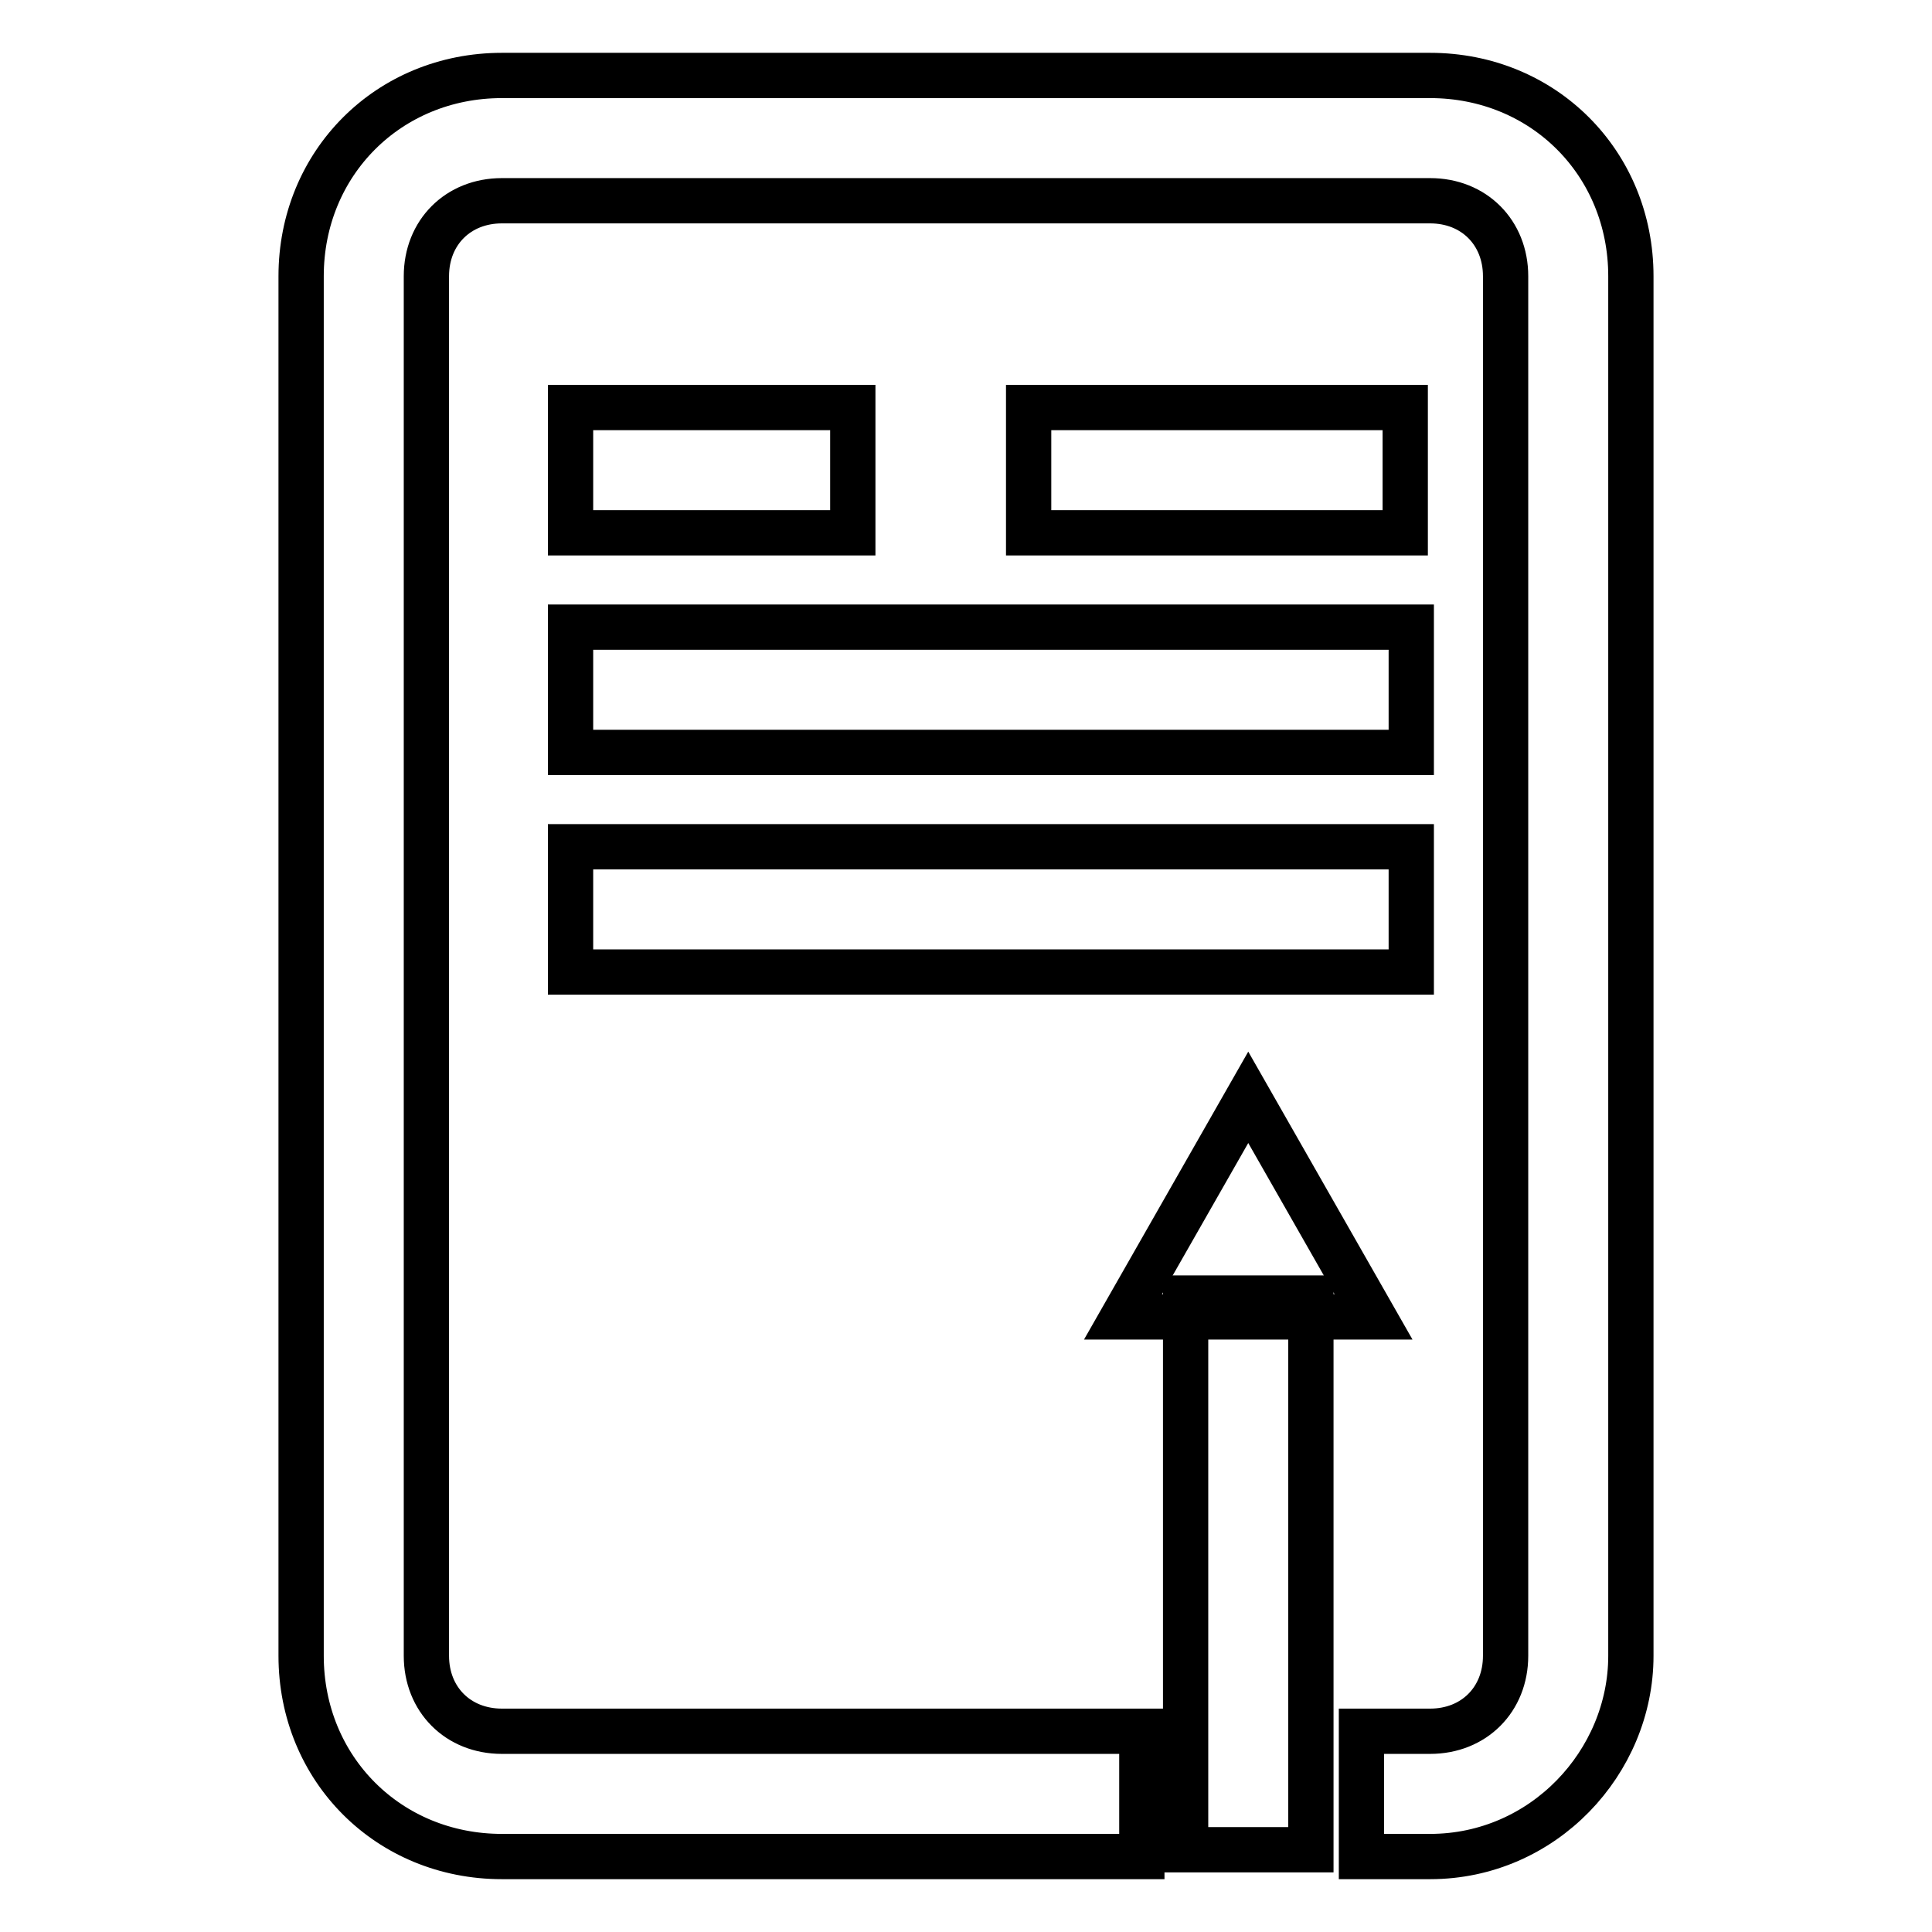 <?xml version="1.0" encoding="utf-8"?>
<!-- Svg Vector Icons : http://www.onlinewebfonts.com/icon -->
<!DOCTYPE svg PUBLIC "-//W3C//DTD SVG 1.1//EN" "http://www.w3.org/Graphics/SVG/1.1/DTD/svg11.dtd">
<svg version="1.1" xmlns="http://www.w3.org/2000/svg" xmlns:xlink="http://www.w3.org/1999/xlink" x="0px" y="0px" viewBox="0 0 256 256" enable-background="new 0 0 256 256" xml:space="preserve">
<g> <path stroke-width="6" fill-opacity="0" stroke="#000000"  d="M189.5,246h-9.1v-16.6h9.1c5.8,0,10-4.2,10-10V36.6c0-5.8-4.2-10-10-10h-123c-5.8,0-10,4.2-10,10v182.8 c0,5.8,4.2,10,10,10h84.8V246H66.5c-15,0-26.6-11.6-26.6-26.6V36.6c0-15,11.6-26.6,26.6-26.6h123c15,0,26.6,11.6,26.6,26.6v182.8 C216.1,233.5,204.5,246,189.5,246z"/> <path stroke-width="6" fill-opacity="0" stroke="#000000"  d="M75.6,54H113v16.6H75.6V54z M136.3,54h49.9v16.6h-49.9V54z M75.6,83.1H187v16.6H75.6V83.1z M75.6,112.2H187 v16.6H75.6V112.2z M157.1,172h16.6v73.1h-16.6V172z"/> <path stroke-width="6" fill-opacity="0" stroke="#000000"  d="M182,174.5h-33.2l16.6-29.1L182,174.5z"/></g>
</svg>